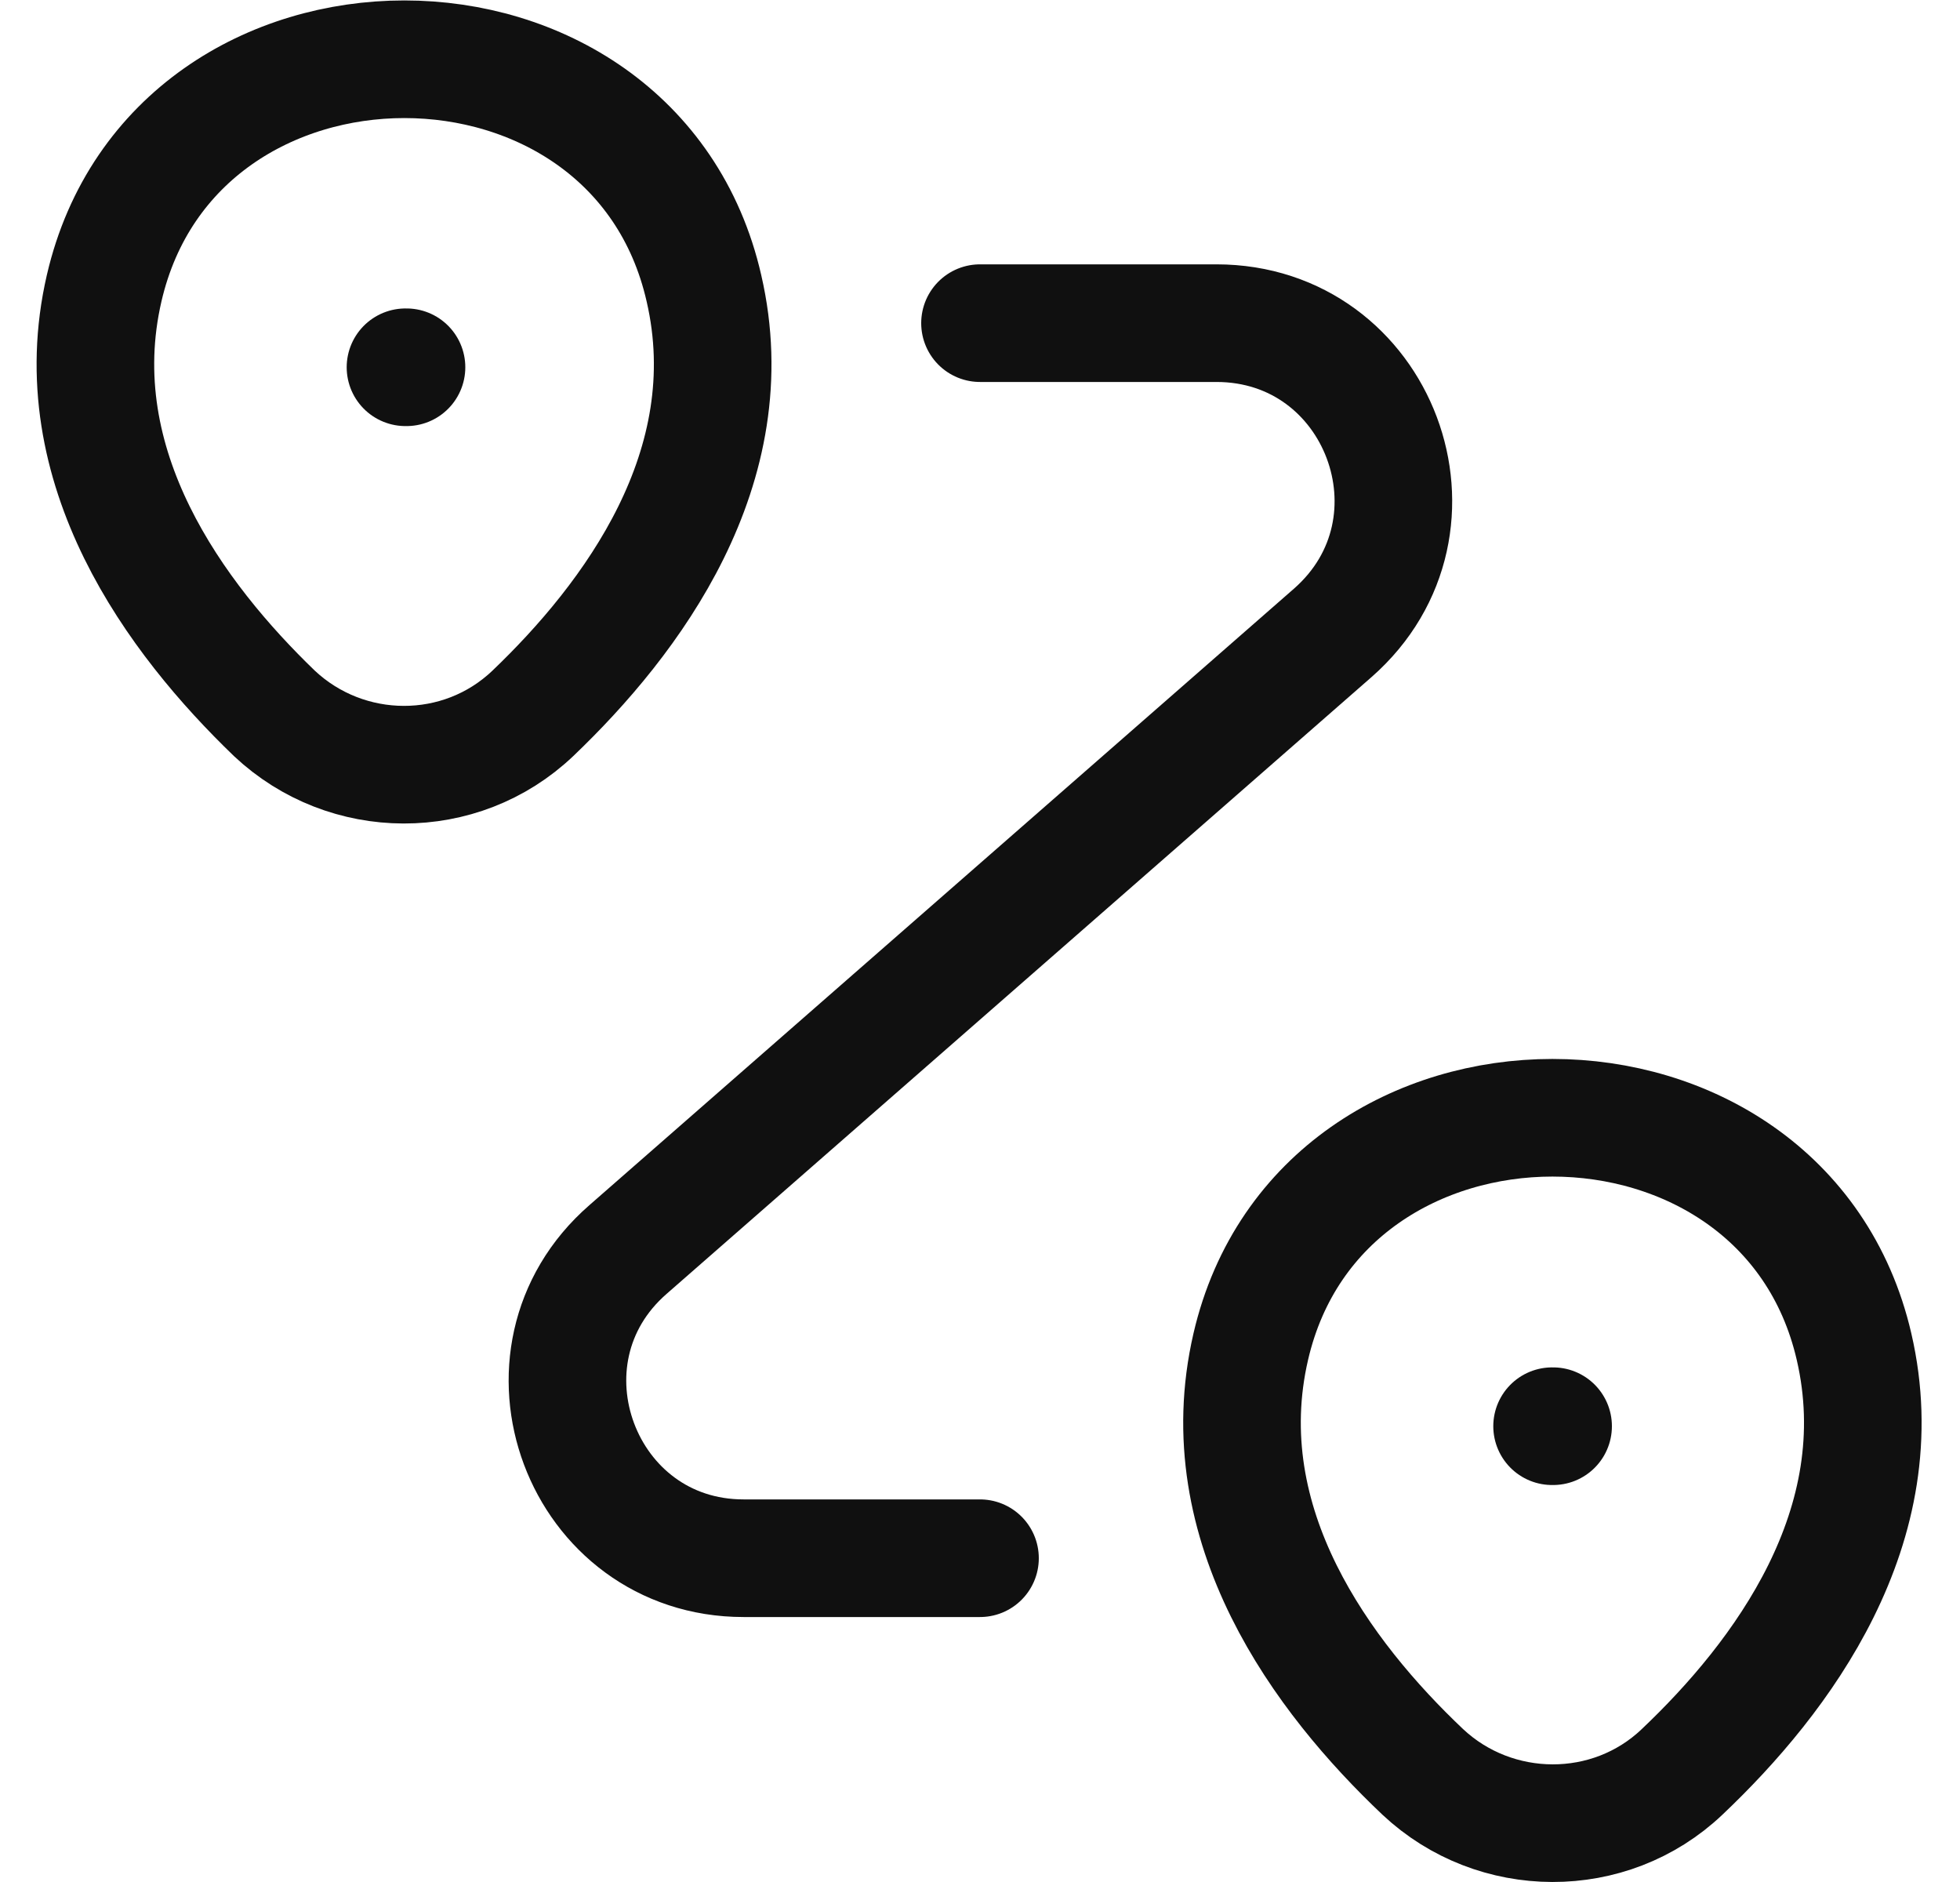 <svg width="50" height="48" viewBox="0 0 50 48" fill="none" xmlns="http://www.w3.org/2000/svg">
<path d="M2.657 7.35C4.457 -0.435 16.18 -0.435 17.957 7.35C19.015 11.918 16.112 15.788 13.592 18.195C11.747 19.951 8.845 19.928 7 18.195C4.502 15.788 1.6 11.918 2.657 7.35Z" stroke="#101010" stroke-width="3"/>
<path d="M31.907 34.347C33.708 26.562 45.498 26.562 47.297 34.347C48.355 38.914 45.453 42.784 42.91 45.192C41.065 46.947 38.14 46.924 36.295 45.192C33.752 42.784 30.85 38.914 31.907 34.347Z" stroke="#101010" stroke-width="3"/>
<path d="M25 8.242H31.03C35.192 8.242 37.127 13.395 34 16.14L16.022 31.867C12.895 34.59 14.83 39.742 18.97 39.742H25" stroke="#101010" stroke-width="3" stroke-linecap="round" stroke-linejoin="round"/>
<path d="M10.344 9.367H10.37" stroke="#101010" stroke-width="3" stroke-linecap="round" stroke-linejoin="round"/>
<path d="M39.594 36.375H39.62" stroke="#101010" stroke-width="3" stroke-linecap="round" stroke-linejoin="round"/>
</svg>
